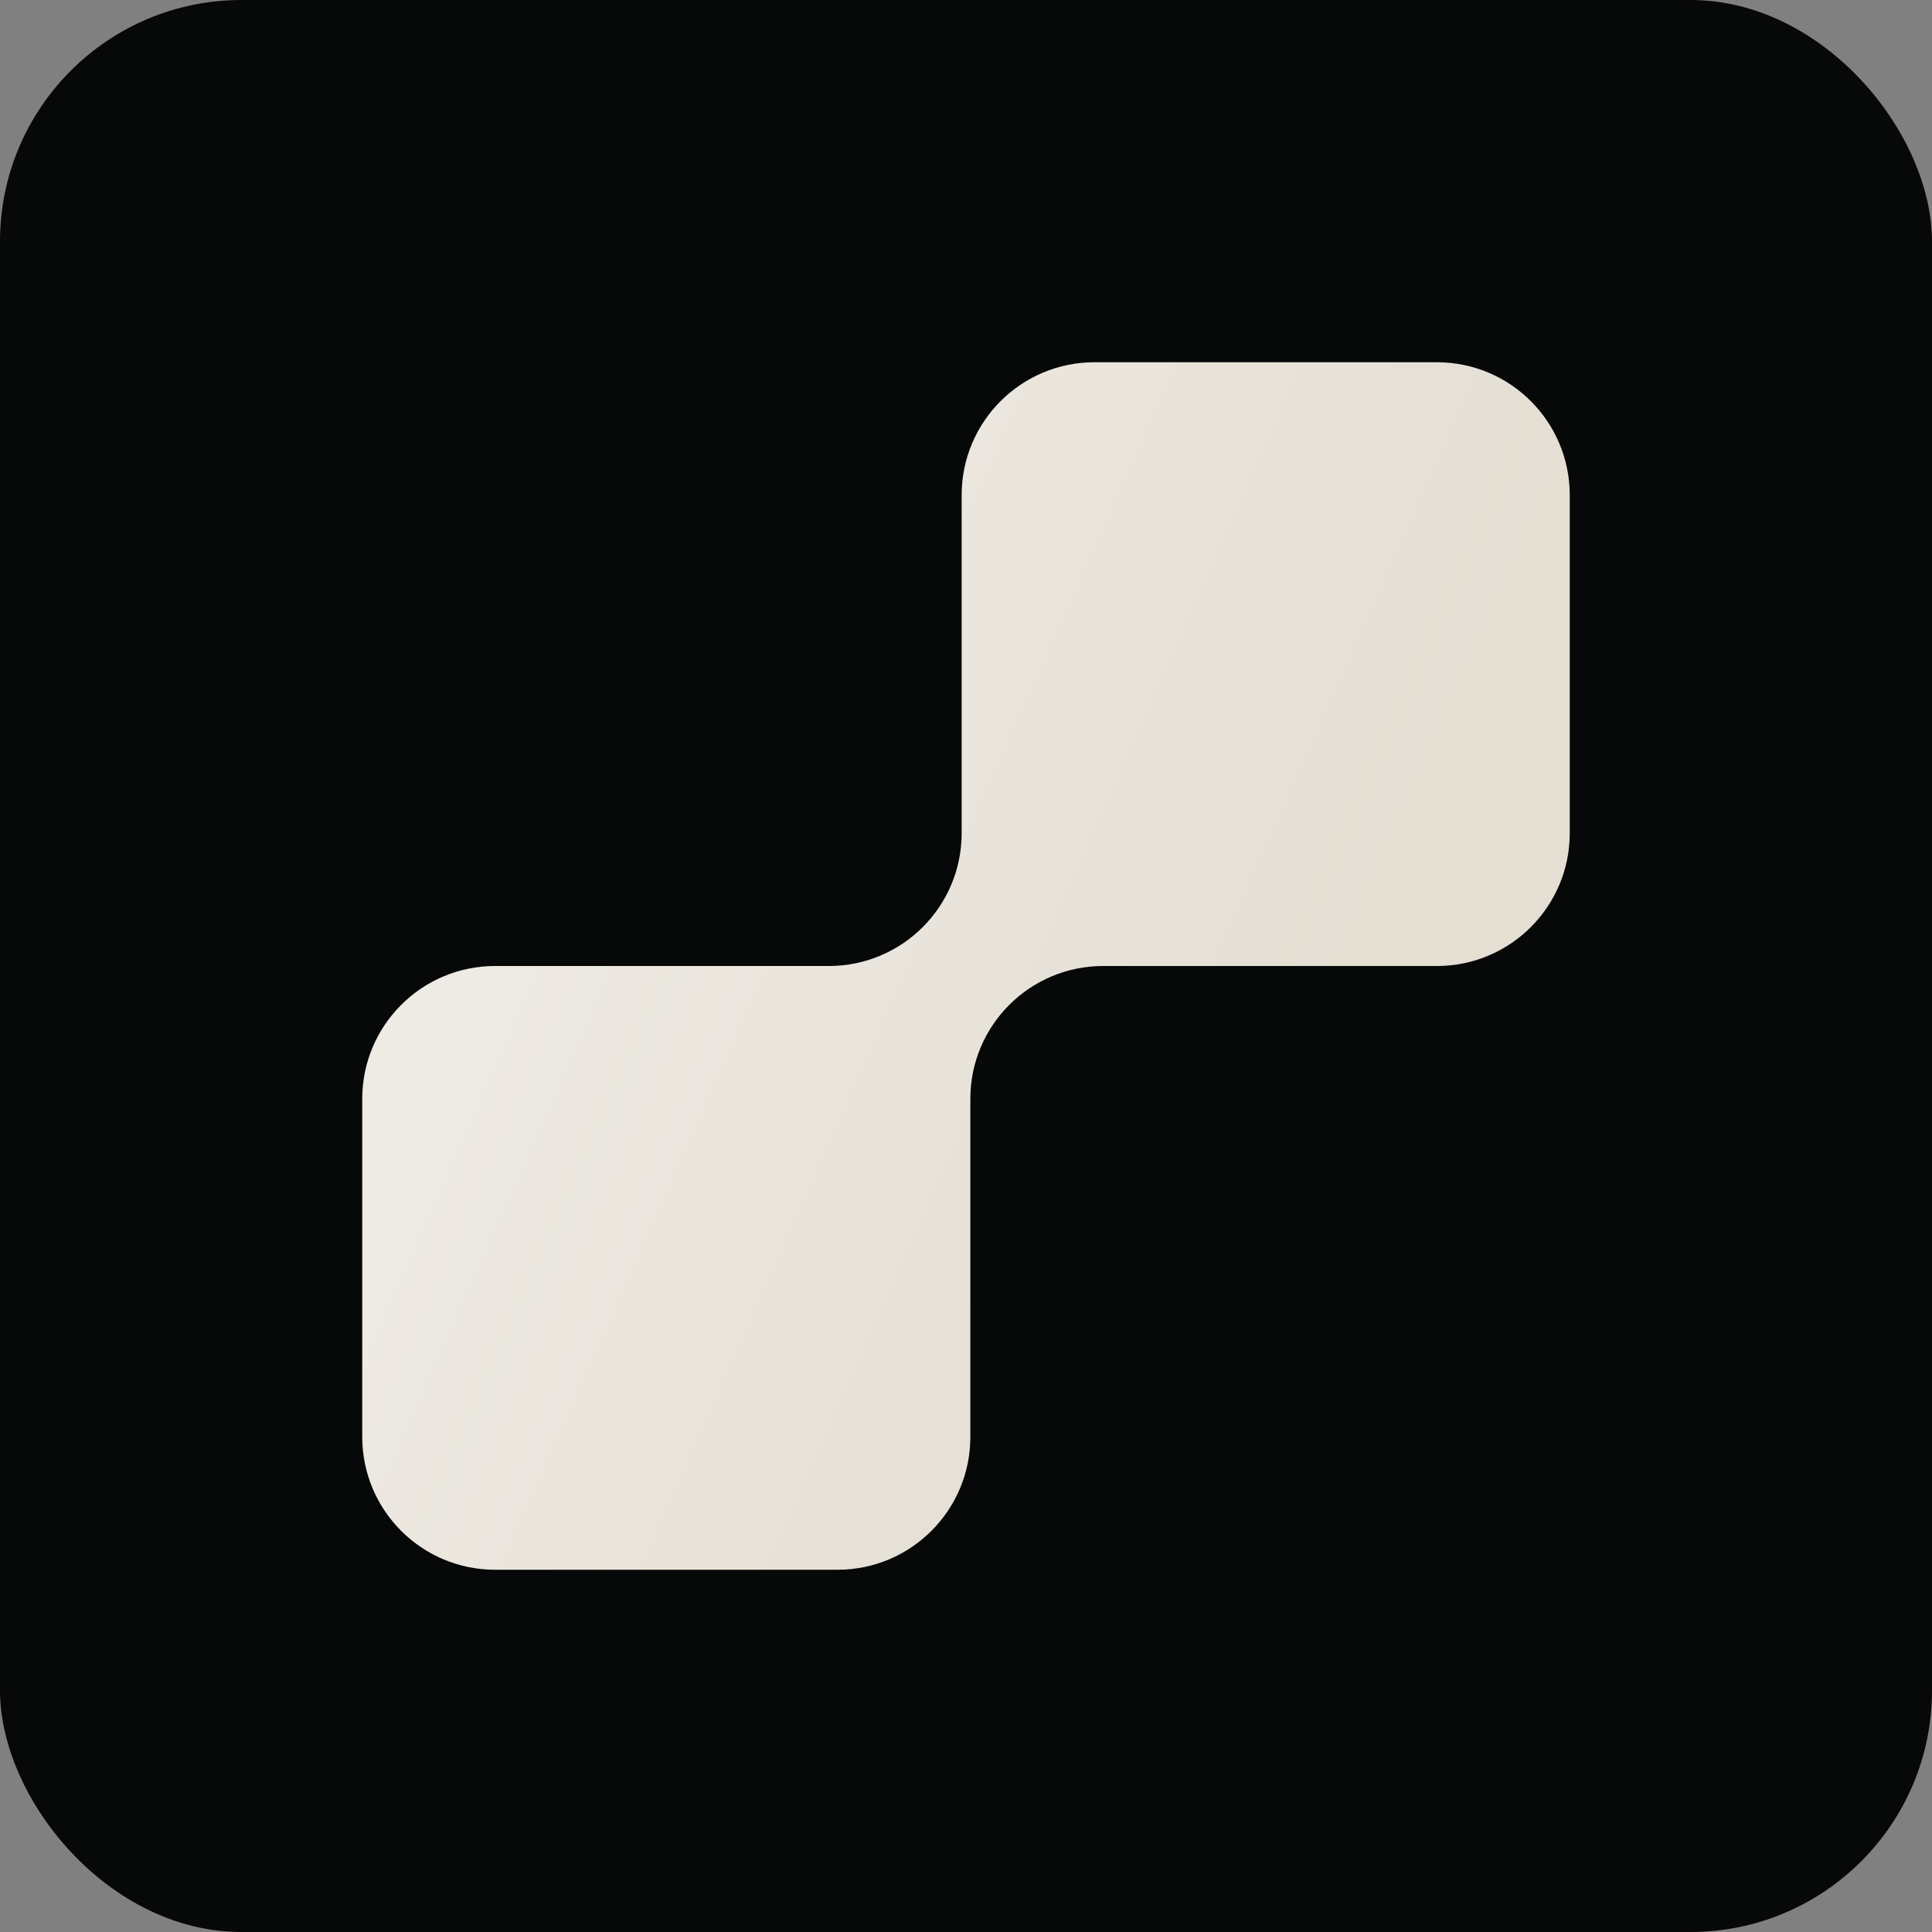 <svg width="32" height="32" viewBox="0 0 32 32" fill="none" xmlns="http://www.w3.org/2000/svg">
<rect x="0" y="0" width="32" height="32" fill="#808080" stroke="none"/>
<rect width="32" height="32" rx="4" fill="#070808"/>
<path fill-rule="evenodd" clip-rule="evenodd" d="M23.8 16C25.015 16 26 15.015 26 13.8L26 8.2C26 6.985 25.015 6 23.8 6L18.128 6C16.913 6 15.928 6.985 15.928 8.2L15.928 13.8C15.928 15.015 14.943 16 13.728 16L8.2 16C6.985 16 6 16.985 6 18.2L6 23.8C6 25.015 6.985 26 8.2 26L13.872 26C15.087 26 16.072 25.015 16.072 23.8L16.072 18.2C16.072 16.985 17.057 16 18.272 16L23.8 16Z" fill="url(#paint0_linear_2057_4078)"/>
<defs>
<linearGradient id="paint0_linear_2057_4078" x1="21.251" y1="18.375" x2="7.638" y2="12.319" gradientUnits="userSpaceOnUse">
<stop stop-color="#E4DED3"/>
<stop offset="1" stop-color="#EFECE6"/>
</linearGradient>
</defs>
</svg>

